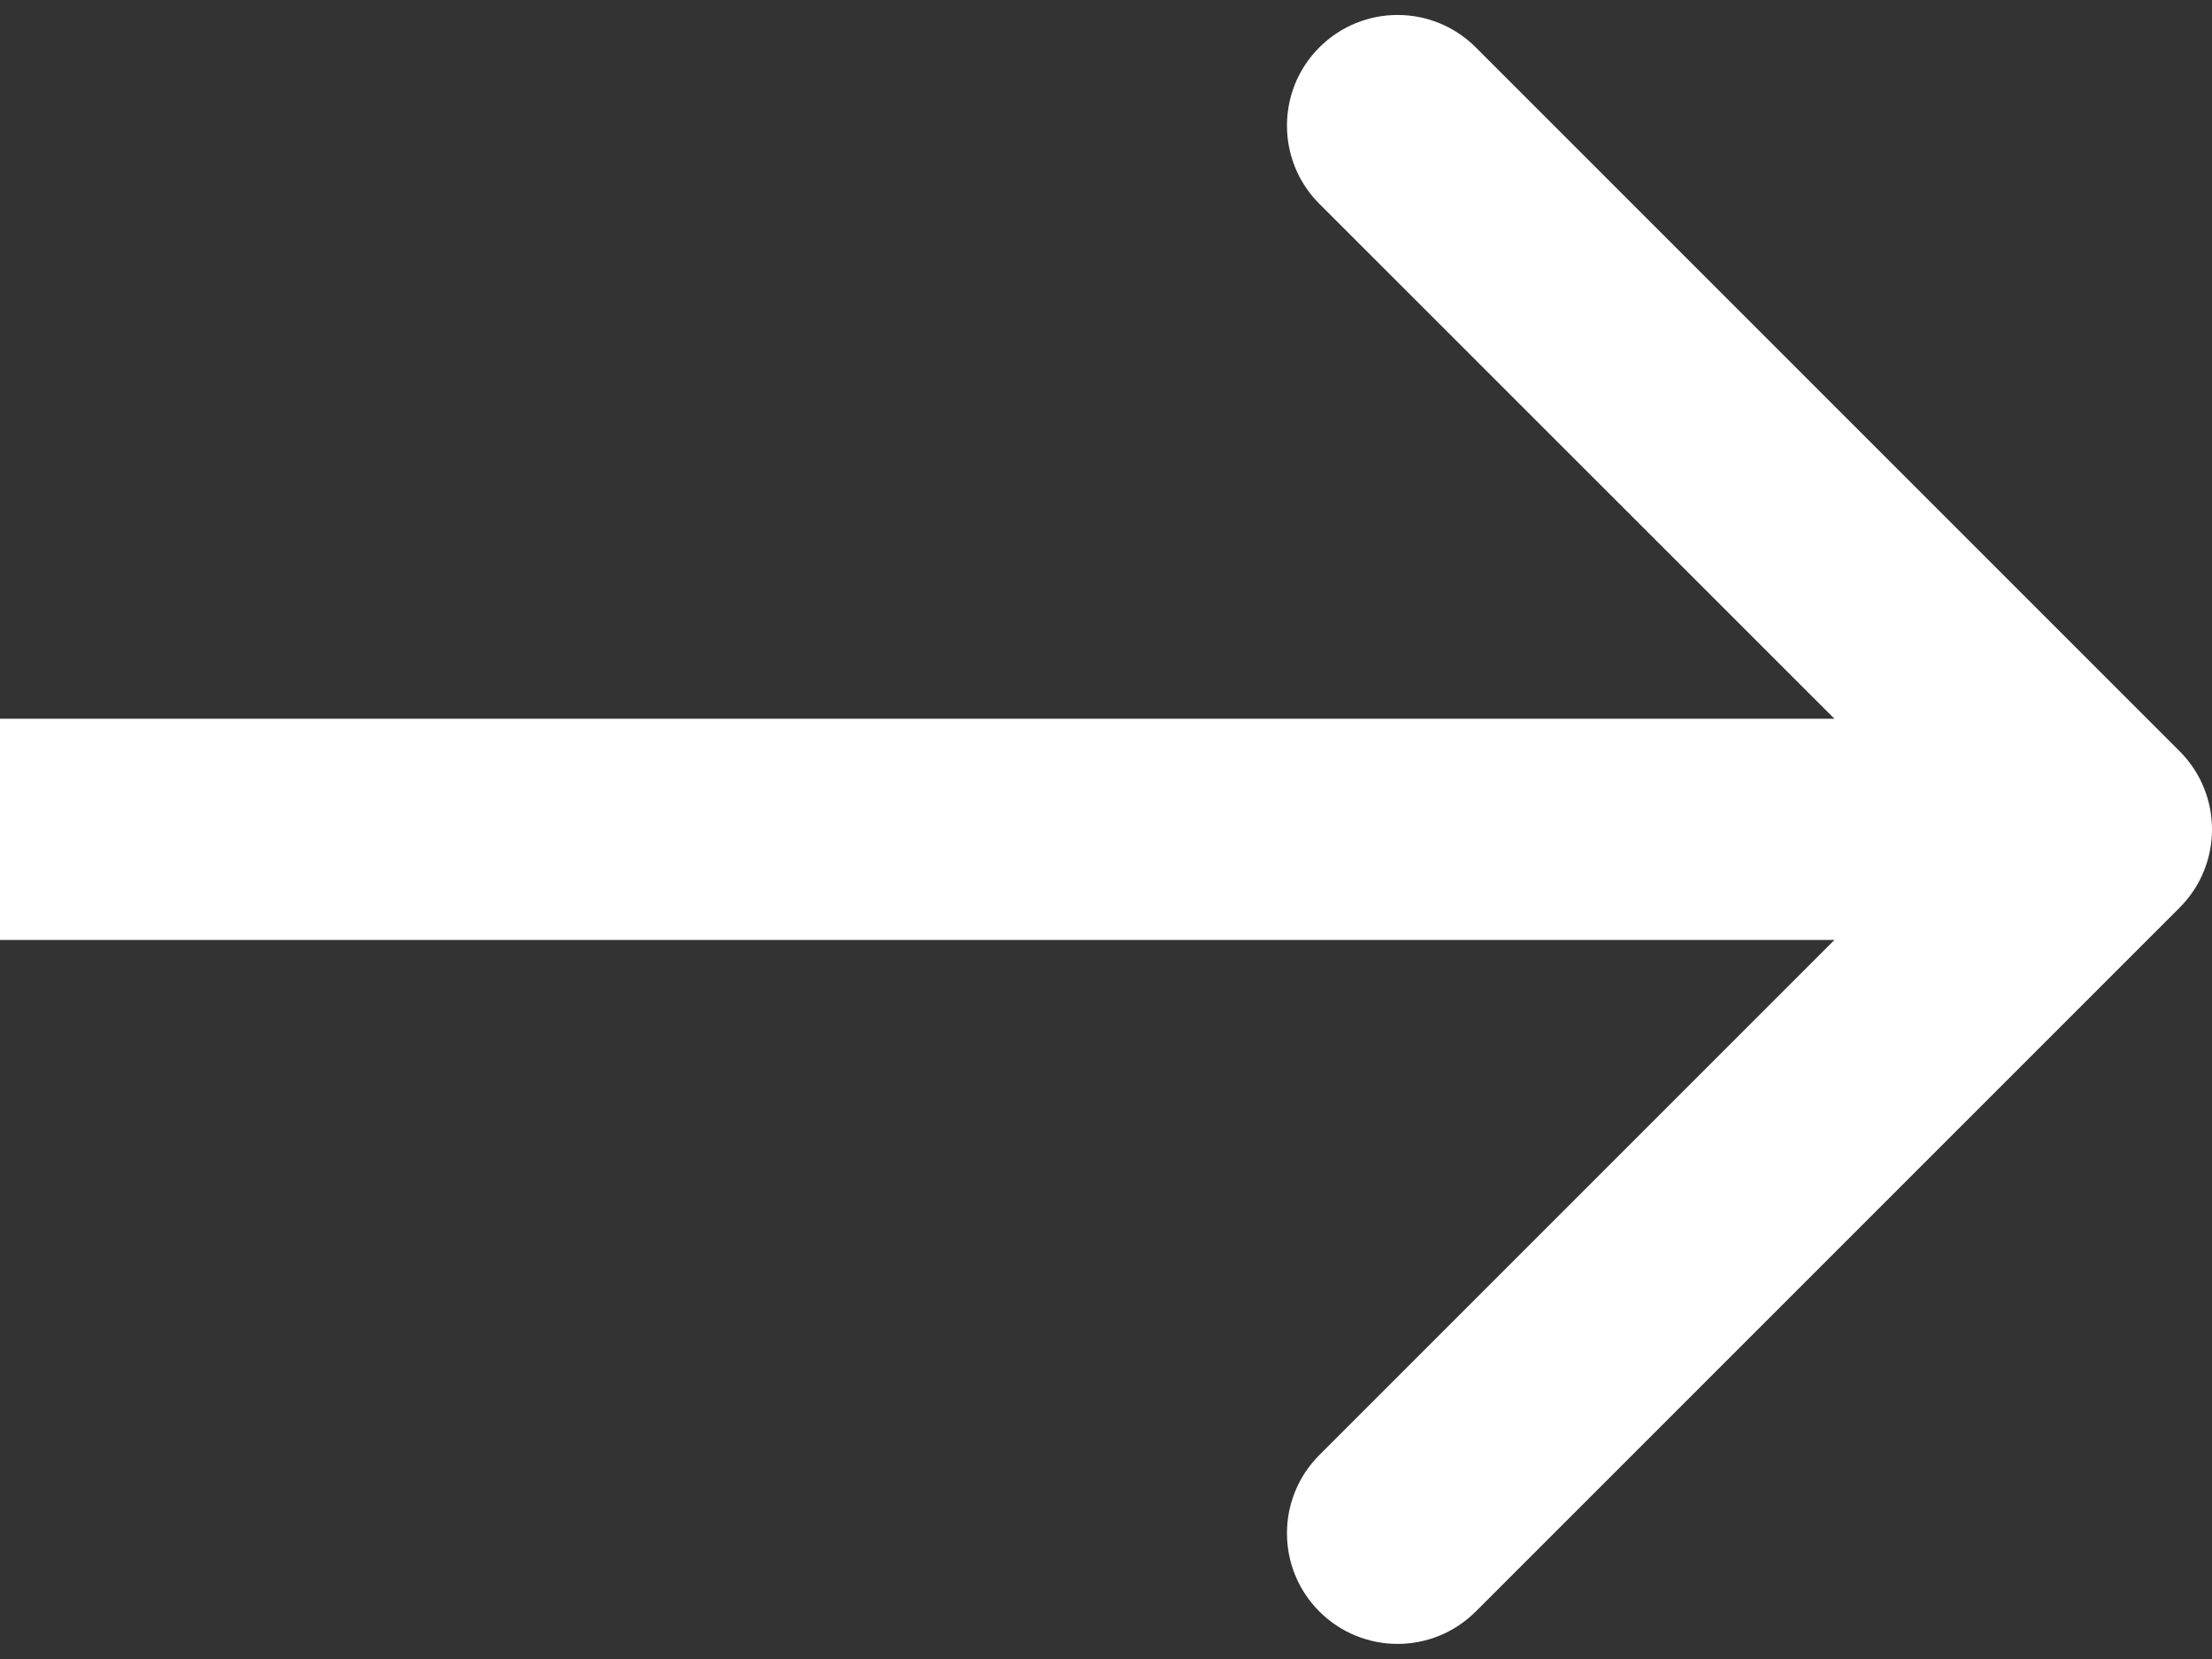<svg width="16" height="12" viewBox="0 0 16 12" fill="none" xmlns="http://www.w3.org/2000/svg">
<rect x="0" y="0" width="16" height="12" fill="#333333" stroke="none"/>
<path fill-rule="evenodd" clip-rule="evenodd" d="M10.675 11.656L15.766 6.565C16.078 6.253 16.078 5.746 15.766 5.434L10.675 0.343C10.362 0.03 9.856 0.03 9.543 0.343C9.231 0.655 9.231 1.162 9.543 1.474L13.269 5.199L-5.8496e-07 5.199L-4.12122e-07 6.799L13.269 6.799L9.543 10.525C9.231 10.837 9.231 11.344 9.543 11.656C9.856 11.969 10.362 11.969 10.675 11.656Z" fill="white"/>
</svg>
